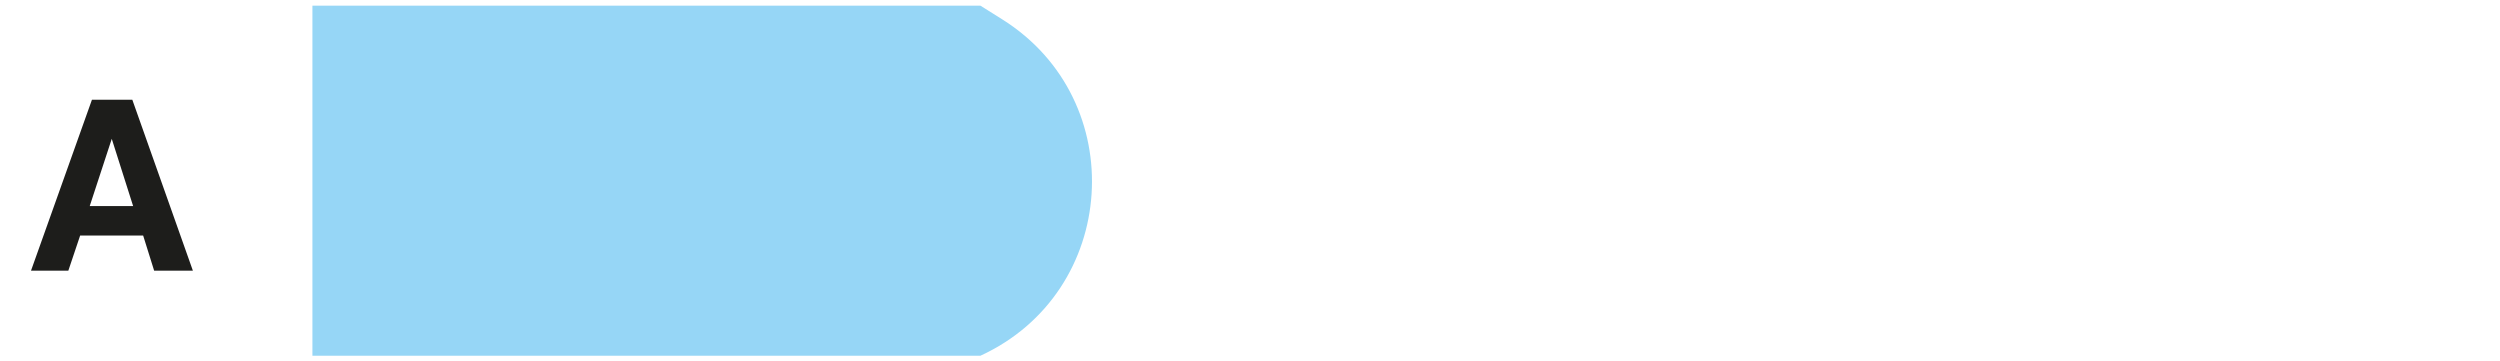 <svg xmlns="http://www.w3.org/2000/svg" id="Calque_1" viewBox="0 0 336.89 48.69"><defs><style>.cls-1{fill:#96d6f6;}.cls-2{fill:#1d1d1b;}</style></defs><path class="cls-1" d="m42.1.76v47.18h90.01c18.65-8.56,20.33-34.42,2.95-45.33l-2.95-1.85H42.1Z"></path><path class="cls-2" d="m19.28,31.74h-8.48l-1.59,4.73h-5.03L12.39,13.44h5.44l8.16,23.03h-5.22l-1.48-4.73Zm-1.34-3.97l-2.88-9.06-2.97,9.06h5.84Z"></path></svg>